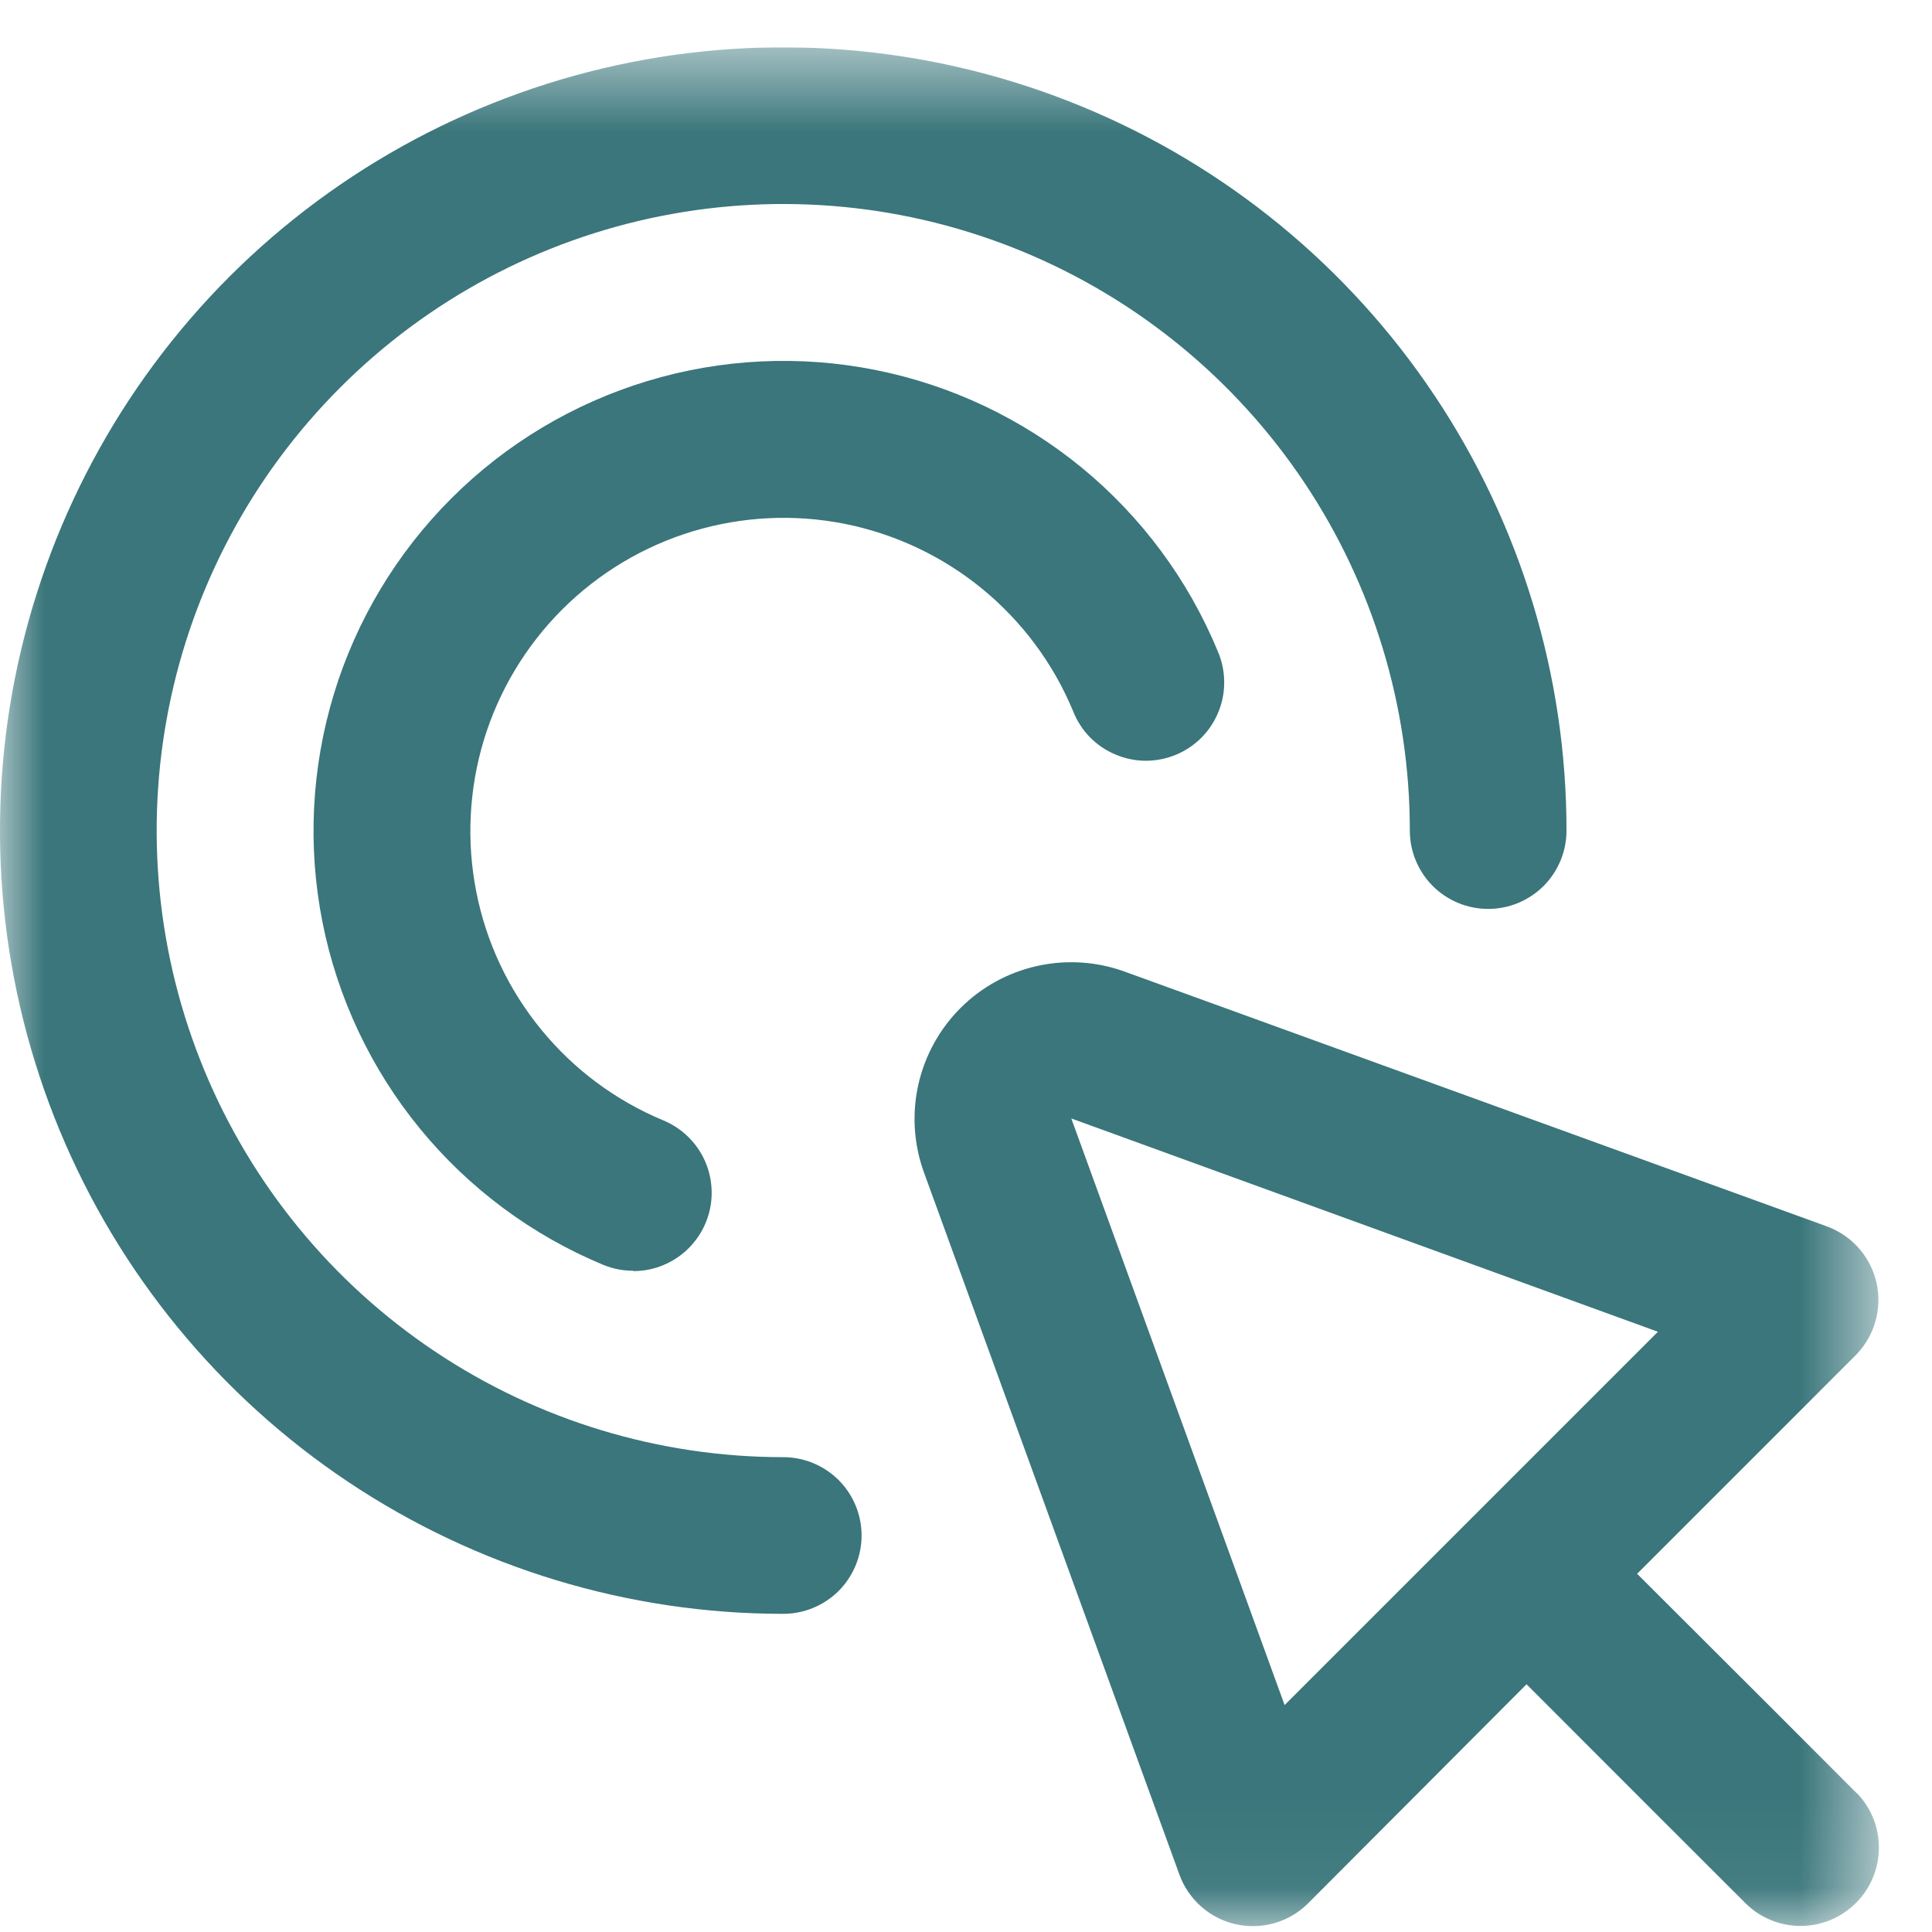 <svg width="22" height="22" viewBox="0 0 22 22" fill="none" xmlns="http://www.w3.org/2000/svg">
<g clip-path="url(#clip0_5450_8128)">
<mask id="mask0_5450_8128" style="mask-type:luminance" maskUnits="userSpaceOnUse" x="0" y="0" width="22" height="22">
<path d="M21.405 0.539H0V21.945H21.405V0.539Z" fill="white"/>
</mask>
<g mask="url(#mask0_5450_8128)">
<path d="M21.145 20.422L20.185 19.461L18.642 17.921L21.129 15.434C21.235 15.327 21.312 15.197 21.354 15.053C21.396 14.909 21.401 14.757 21.369 14.61C21.336 14.464 21.267 14.328 21.169 14.216C21.07 14.103 20.944 14.017 20.803 13.965L12.804 11.063C12.486 10.948 12.141 10.926 11.81 11C11.479 11.073 11.176 11.24 10.937 11.479C10.697 11.719 10.531 12.022 10.457 12.352C10.383 12.683 10.405 13.028 10.52 13.347L13.43 21.346C13.481 21.487 13.567 21.613 13.68 21.712C13.792 21.811 13.928 21.88 14.074 21.912C14.138 21.926 14.203 21.933 14.268 21.933C14.504 21.933 14.731 21.839 14.898 21.671L17.383 19.179L18.923 20.72L19.884 21.68C20.052 21.843 20.277 21.933 20.511 21.931C20.745 21.929 20.969 21.835 21.134 21.669C21.3 21.504 21.393 21.28 21.395 21.047C21.398 20.813 21.308 20.587 21.145 20.419V20.422ZM14.628 19.416L12.199 12.736L18.879 15.165L14.628 19.416Z" fill="#3A767B"/>
<path d="M8.919 18.377C7.155 18.377 5.431 17.854 3.964 16.874C2.497 15.894 1.354 14.501 0.679 12.871C0.004 11.241 -0.173 9.448 0.171 7.718C0.516 5.988 1.365 4.399 2.612 3.151C3.86 1.904 5.449 1.055 7.179 0.71C8.909 0.366 10.702 0.543 12.332 1.218C13.962 1.893 15.355 3.036 16.335 4.503C17.315 5.97 17.838 7.694 17.838 9.458C17.838 9.695 17.744 9.921 17.577 10.089C17.409 10.256 17.183 10.35 16.946 10.35C16.709 10.35 16.483 10.256 16.315 10.089C16.148 9.921 16.054 9.695 16.054 9.458C16.054 8.047 15.636 6.667 14.852 5.494C14.068 4.321 12.953 3.406 11.649 2.866C10.346 2.326 8.911 2.185 7.527 2.46C6.143 2.735 4.871 3.415 3.874 4.413C2.876 5.411 2.196 6.682 1.921 8.066C1.646 9.45 1.787 10.885 2.327 12.188C2.867 13.492 3.781 14.607 4.955 15.391C6.128 16.175 7.508 16.593 8.919 16.593C9.155 16.593 9.382 16.687 9.55 16.854C9.717 17.022 9.811 17.248 9.811 17.485C9.811 17.721 9.717 17.948 9.55 18.116C9.382 18.283 9.155 18.377 8.919 18.377Z" fill="#3A767B"/>
<path d="M7.211 14.47C7.093 14.471 6.977 14.447 6.869 14.403C6.056 14.065 5.34 13.533 4.782 12.852C4.224 12.171 3.843 11.363 3.672 10.5C3.501 9.637 3.546 8.745 3.802 7.903C4.058 7.061 4.518 6.296 5.141 5.674C5.763 5.052 6.53 4.594 7.372 4.339C8.214 4.084 9.106 4.041 9.969 4.213C10.832 4.385 11.639 4.768 12.319 5.326C12.999 5.885 13.531 6.603 13.867 7.416C13.914 7.524 13.939 7.641 13.94 7.76C13.942 7.878 13.92 7.996 13.875 8.105C13.831 8.215 13.765 8.315 13.682 8.399C13.598 8.483 13.499 8.55 13.389 8.595C13.28 8.64 13.163 8.663 13.044 8.663C12.926 8.662 12.809 8.638 12.7 8.591C12.591 8.545 12.492 8.478 12.409 8.393C12.327 8.308 12.262 8.207 12.219 8.097C11.994 7.555 11.639 7.078 11.186 6.706C10.732 6.334 10.194 6.08 9.619 5.965C9.044 5.851 8.45 5.88 7.889 6.05C7.327 6.22 6.817 6.526 6.402 6.94C5.987 7.355 5.681 7.865 5.51 8.426C5.34 8.987 5.31 9.581 5.424 10.157C5.537 10.732 5.791 11.27 6.163 11.724C6.534 12.178 7.012 12.533 7.553 12.758C7.744 12.837 7.901 12.98 7.999 13.162C8.096 13.344 8.127 13.554 8.087 13.757C8.046 13.959 7.937 14.141 7.777 14.272C7.617 14.403 7.417 14.475 7.211 14.474V14.47Z" fill="#3A767B"/>
</g>
</g>
<defs>
<clipPath id="clip0_5450_8128">
<rect width="21.405" height="21.405" fill="white" transform="translate(0 0.539)"/>
</clipPath>
</defs>
</svg>
